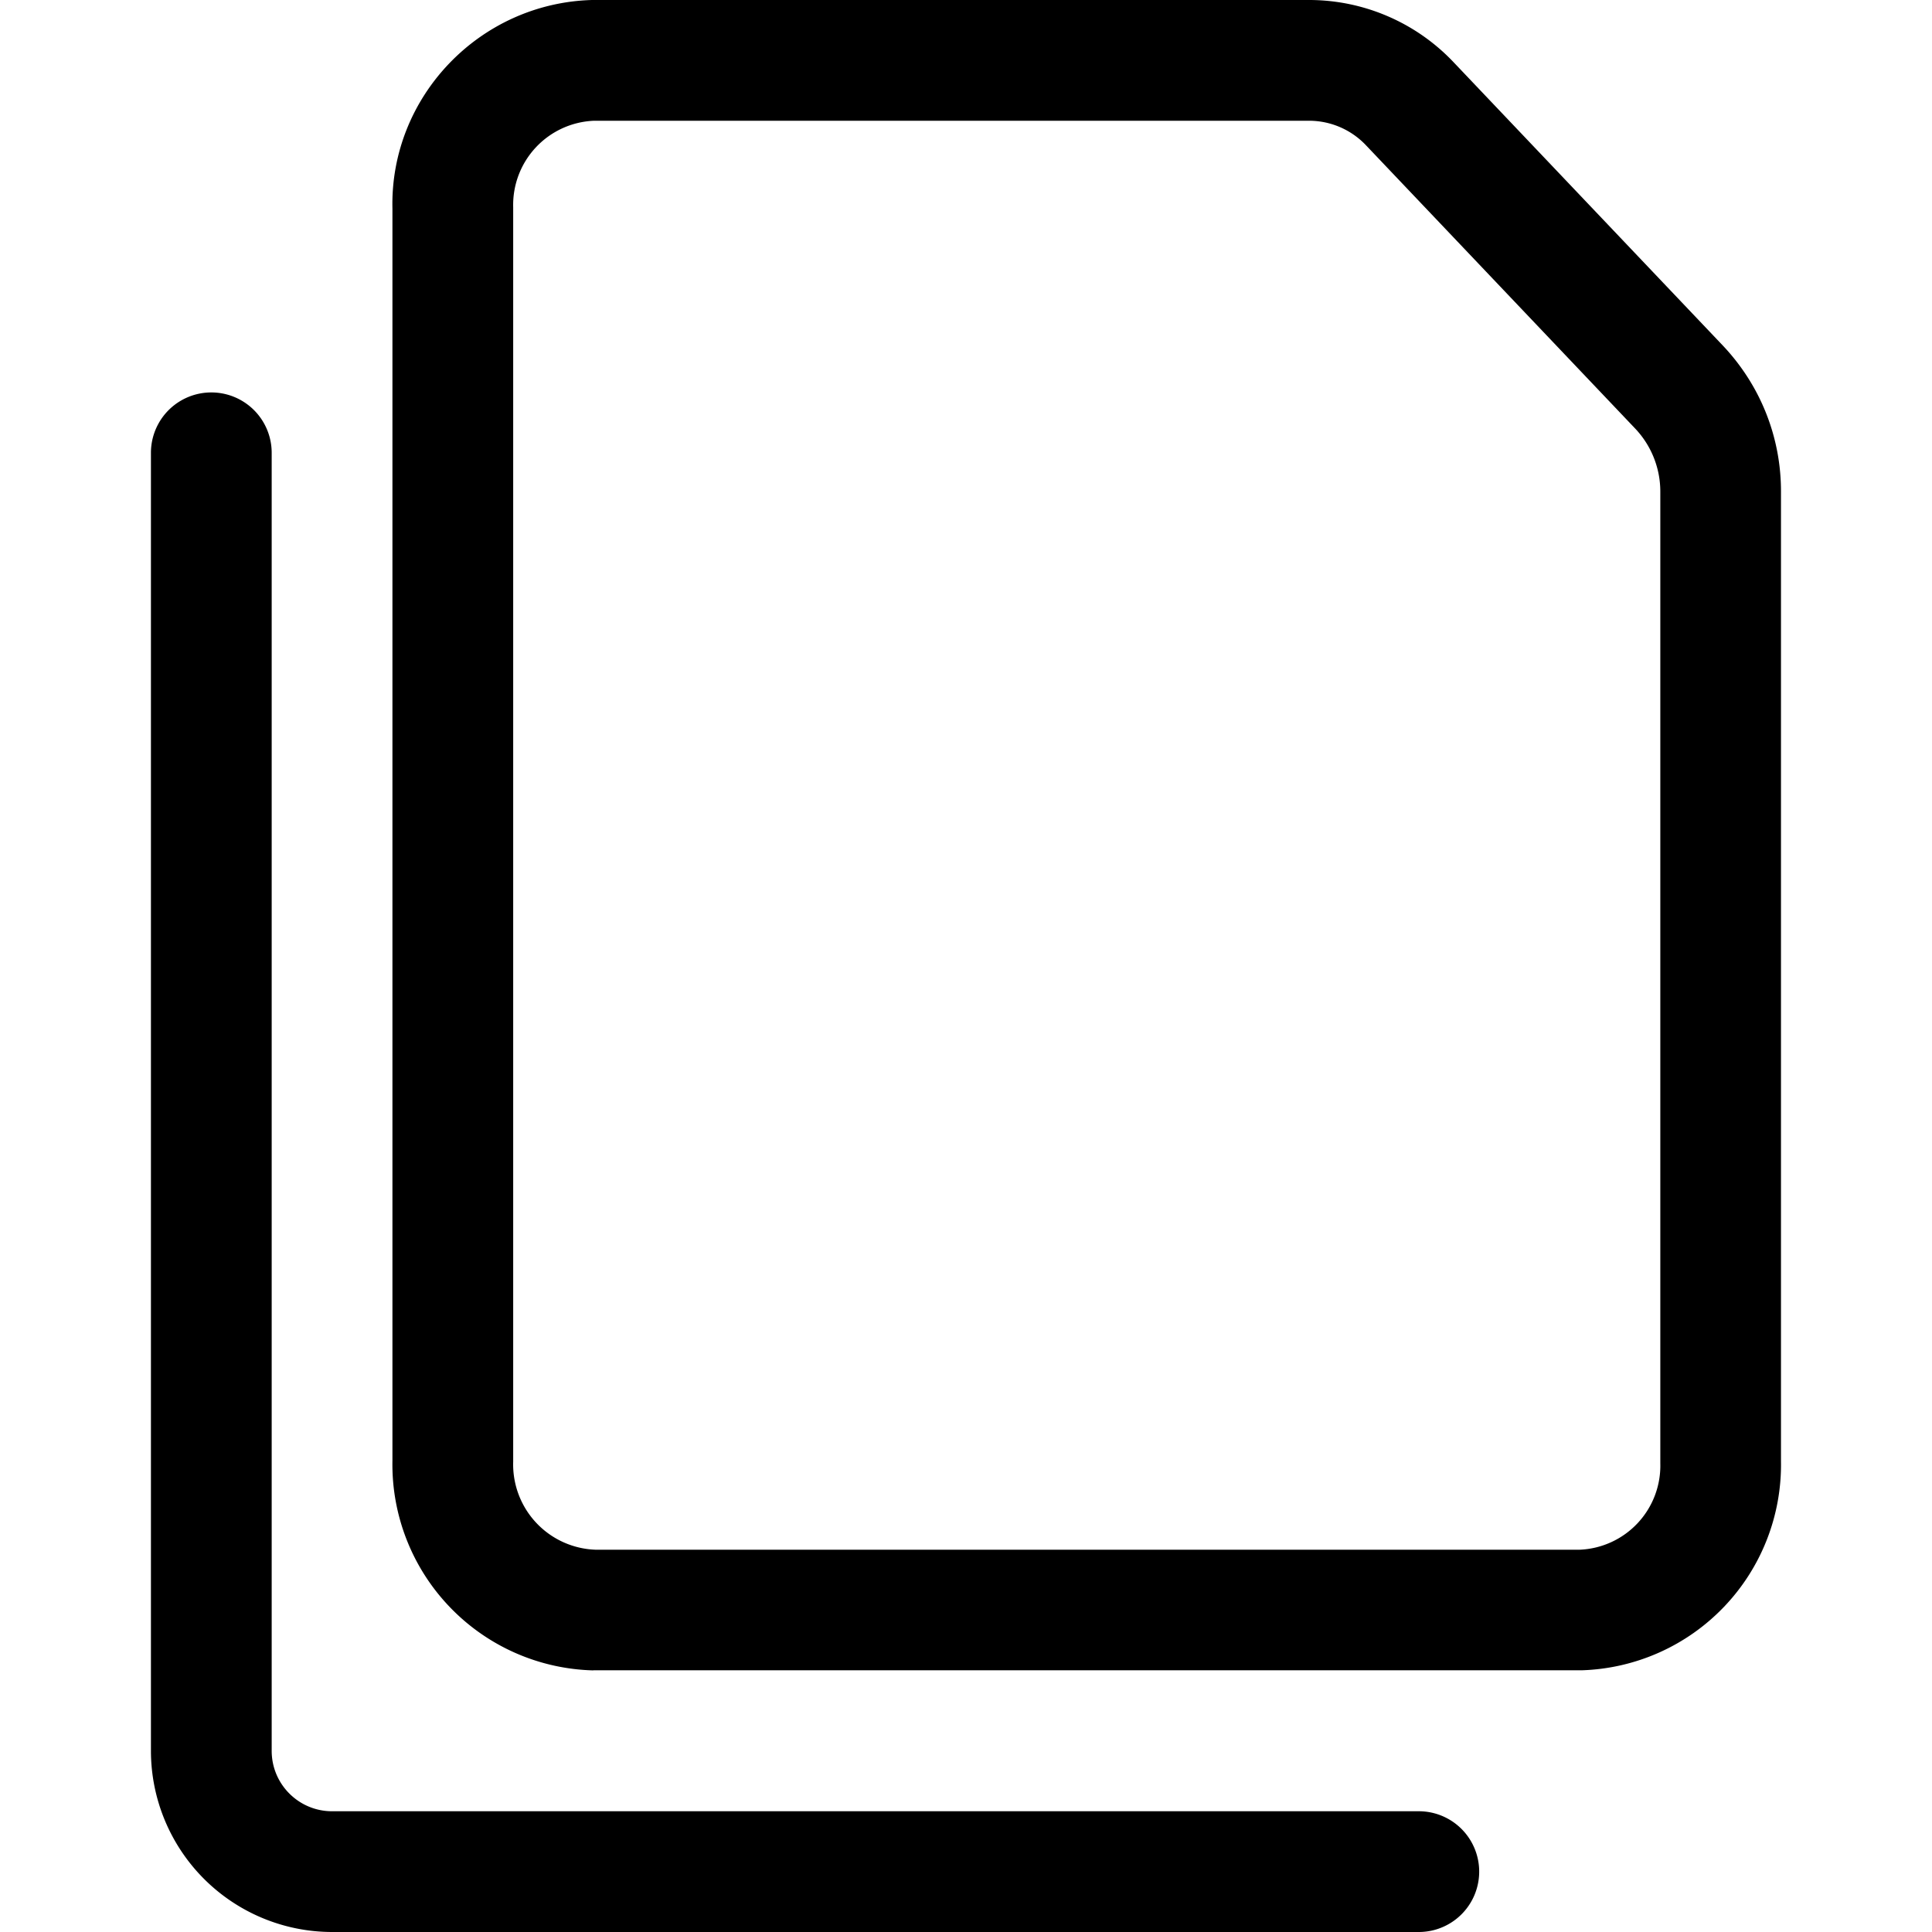 <svg fill="currentColor" viewBox="0 0 24 24" xmlns="http://www.w3.org/2000/svg" role="img"><path d="M4.125 24a2.252 2.252 0 0 1-2.25-2.25V5.625a.75.75 0 0 1 1.5 0V21.75c0 .414.336.75.75.75h13.5a.75.75 0 0 1 0 1.5z"/><path d="M7.364 20.75a2.56 2.56 0 0 1-2.489-2.608V2.592C4.843 1.205 5.955.039 7.354 0h8.921a2.473 2.473 0 0 1 1.784.775l3.346 3.521c.467.496.722 1.141.719 1.819v12.039a2.555 2.555 0 0 1-2.479 2.595H7.374l-.01.001zM7.38 1.5a1.046 1.046 0 0 0-1.005 1.074v15.585a1.06 1.06 0 0 0 1.021 1.092h12.229a1.045 1.045 0 0 0 1-1.073V6.113a1.138 1.138 0 0 0-.309-.786L16.97 1.806a.974.974 0 0 0-.698-.306z"/></svg>